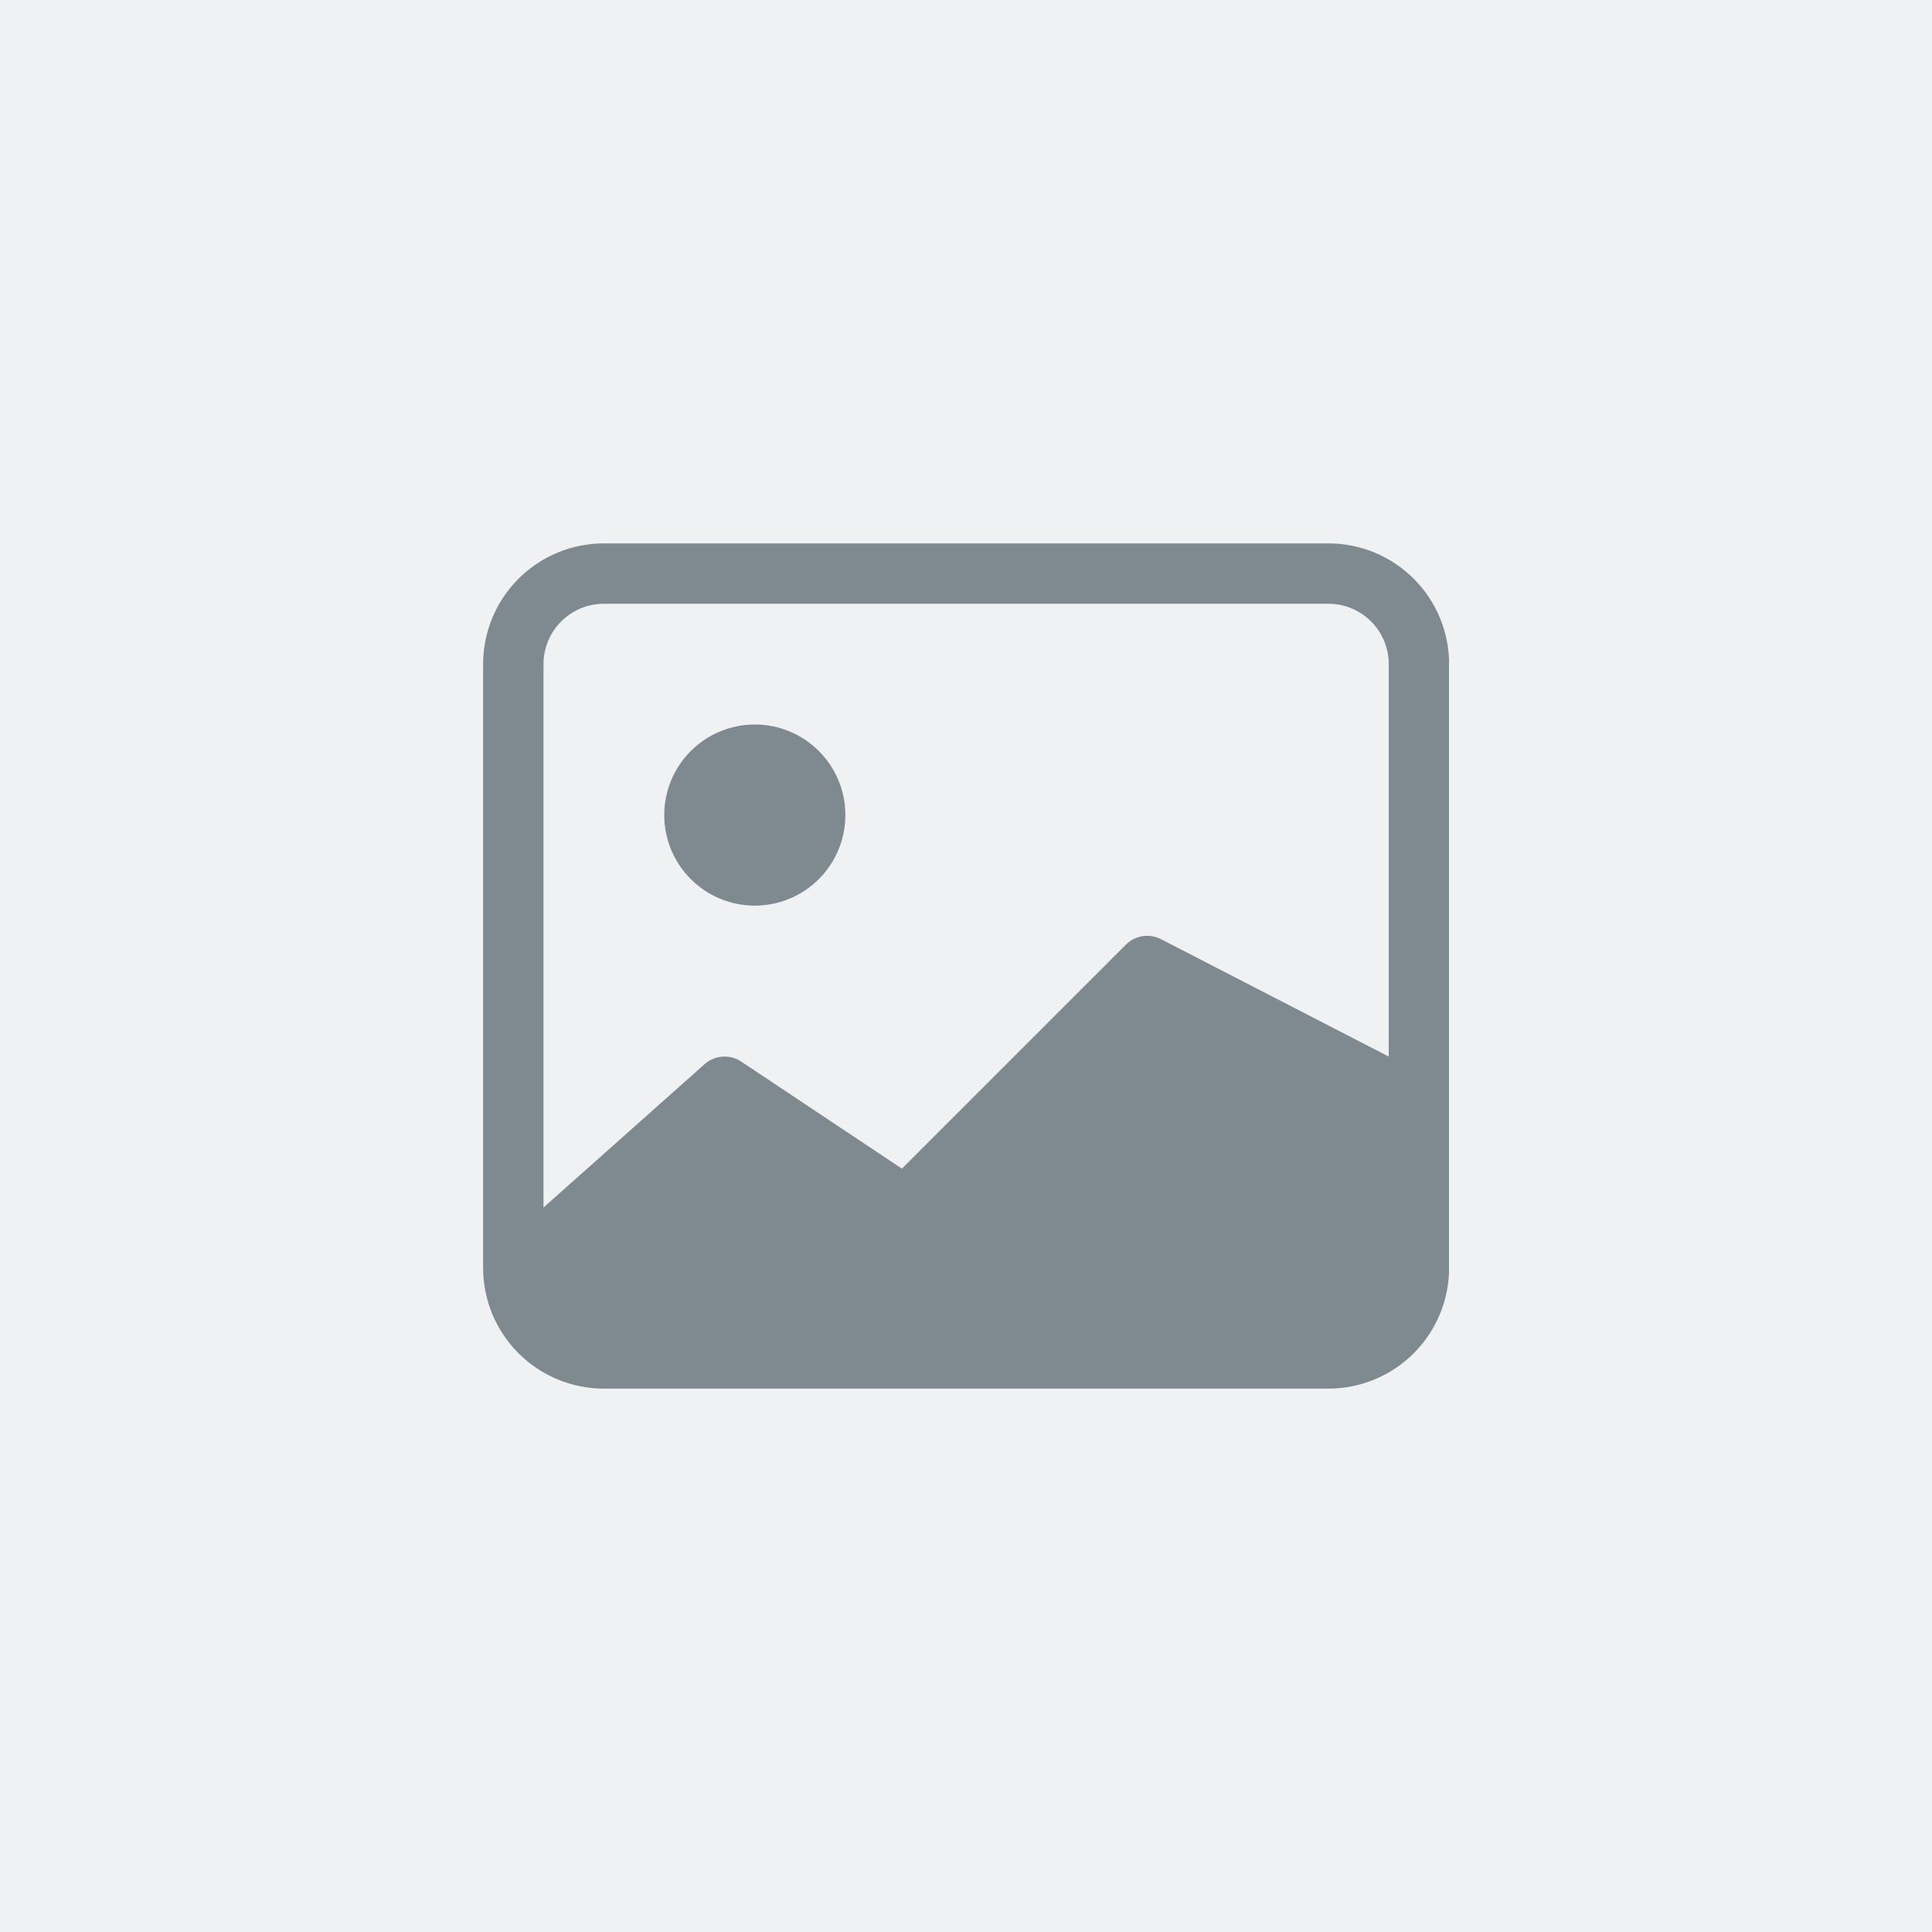 <svg width="600" height="600" viewBox="0 0 600 600" fill="none" xmlns="http://www.w3.org/2000/svg">
<rect width="600" height="600" fill="#F0F1F3"/>
<g clip-path="url(#clip0_1262_26)">
<path d="M262.537 253.125C262.537 260.584 259.574 267.738 254.299 273.012C249.025 278.287 241.871 281.25 234.412 281.25C226.953 281.25 219.799 278.287 214.525 273.012C209.25 267.738 206.287 260.584 206.287 253.125C206.287 245.666 209.25 238.512 214.525 233.238C219.799 227.963 226.953 225 234.412 225C241.871 225 249.025 227.963 254.299 233.238C259.574 238.512 262.537 245.666 262.537 253.125Z" fill="#7F8A90"/>
<path d="M187.537 168.75C177.591 168.75 168.053 172.701 161.021 179.733C153.988 186.766 150.037 196.304 150.037 206.25V393.75C150.037 403.696 153.988 413.234 161.021 420.266C168.053 427.299 177.591 431.25 187.537 431.25H412.537C422.483 431.25 432.021 427.299 439.054 420.266C446.086 413.234 450.037 403.696 450.037 393.75V206.25C450.037 196.304 446.086 186.766 439.054 179.733C432.021 172.701 422.483 168.75 412.537 168.75H187.537ZM412.537 187.5C417.51 187.5 422.279 189.475 425.795 192.992C429.312 196.508 431.287 201.277 431.287 206.25V328.125L360.468 291.619C358.71 290.738 356.719 290.432 354.778 290.745C352.836 291.058 351.042 291.974 349.65 293.362L280.087 362.925L230.212 329.7C228.411 328.501 226.251 327.962 224.098 328.174C221.946 328.386 219.932 329.336 218.4 330.862L168.787 375V206.25C168.787 201.277 170.763 196.508 174.279 192.992C177.795 189.475 182.564 187.5 187.537 187.5H412.537Z" fill="#7F8A90"/>
</g>
<defs>
<clipPath id="clip0_1262_26">
<rect width="300" height="300" fill="white" transform="translate(150 150)"/>
</clipPath>
</defs>
</svg>
